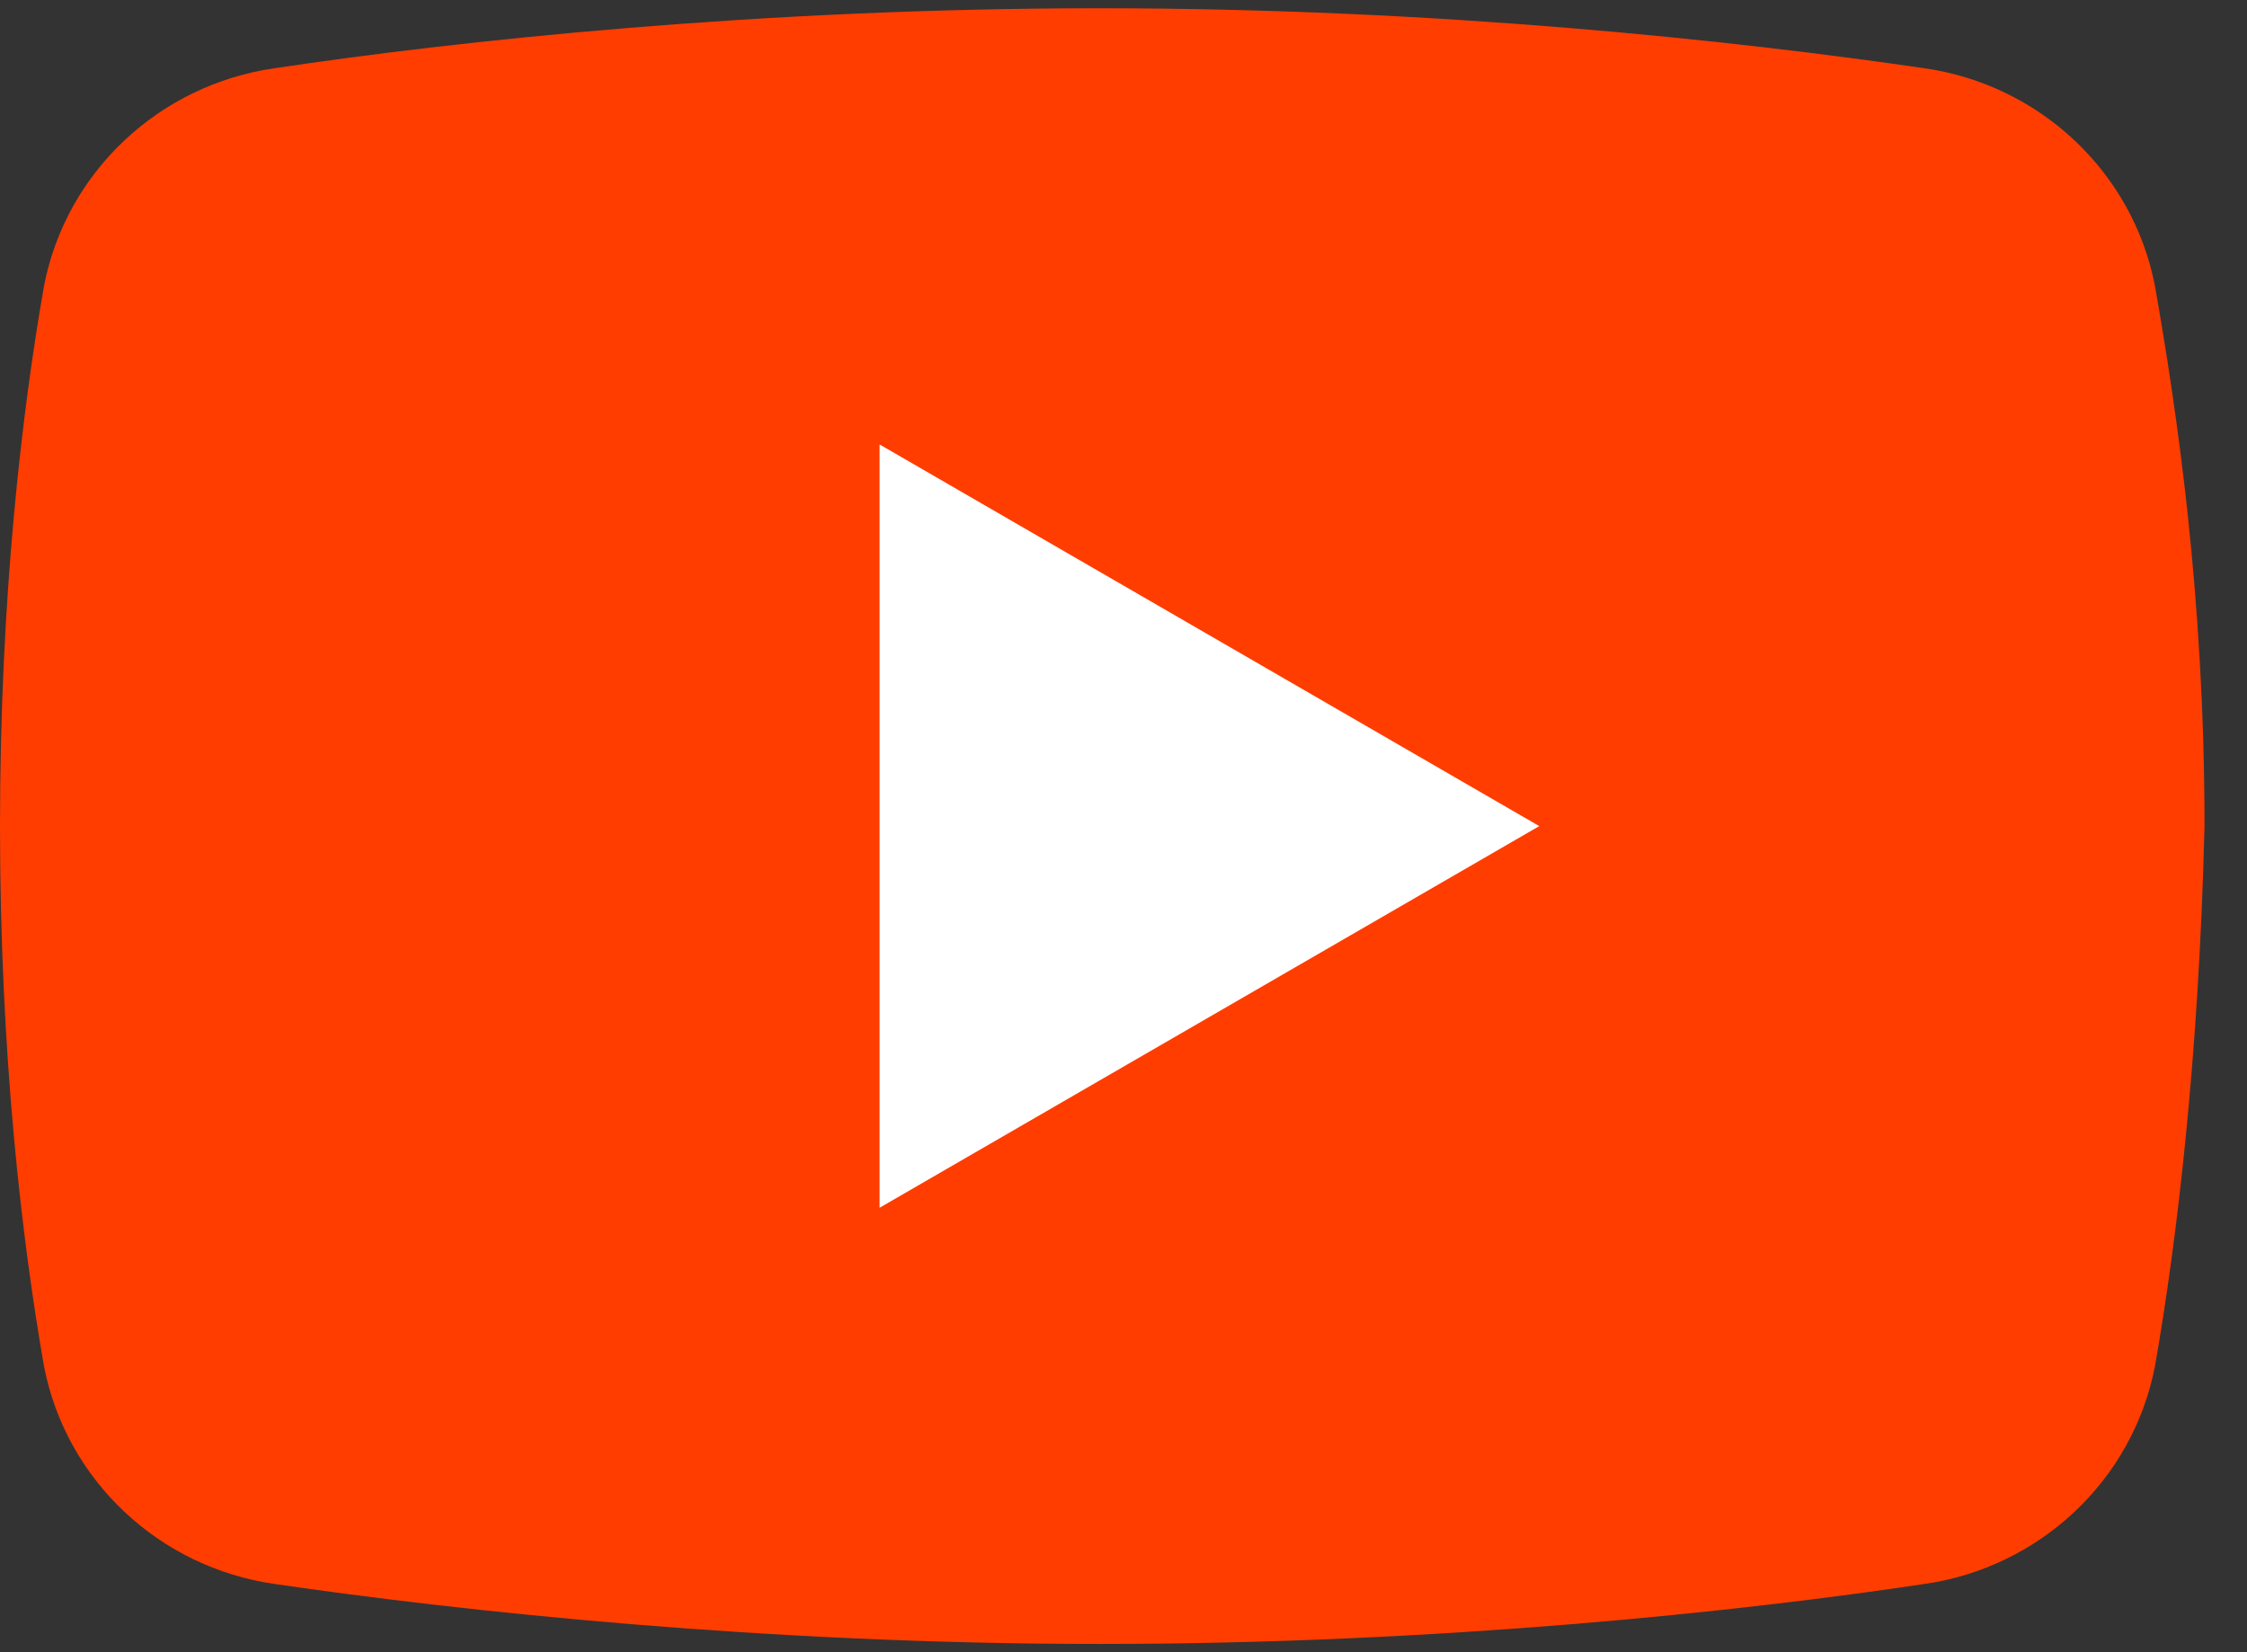<?xml version="1.0" encoding="UTF-8"?>
<svg xmlns="http://www.w3.org/2000/svg" width="34" height="25" viewBox="0 0 34 25" fill="none">
  <rect x="0" y="0" width="34" height="25" fill="#333333" stroke="none"/>
  <path d="M32.608 20.668C32.275 22.4 30.861 23.72 29.114 23.968C26.369 24.38 21.794 24.875 16.637 24.875C11.563 24.875 6.987 24.38 4.159 23.968C2.412 23.72 0.998 22.4 0.665 20.668C0.333 18.77 0 15.965 0 12.5C0 9.035 0.333 6.23 0.665 4.332C0.998 2.6 2.412 1.28 4.159 1.032C6.904 0.62 11.479 0.125 16.637 0.125C21.794 0.125 26.286 0.62 29.114 1.032C30.861 1.28 32.275 2.6 32.608 4.332C32.941 6.23 33.357 9.035 33.357 12.5C33.274 15.965 32.941 18.77 32.608 20.668Z" fill="#FF3D00"></path>
  <path d="M13.309 18.275V6.725L23.291 12.5L13.309 18.275Z" fill="white"></path>
</svg>
